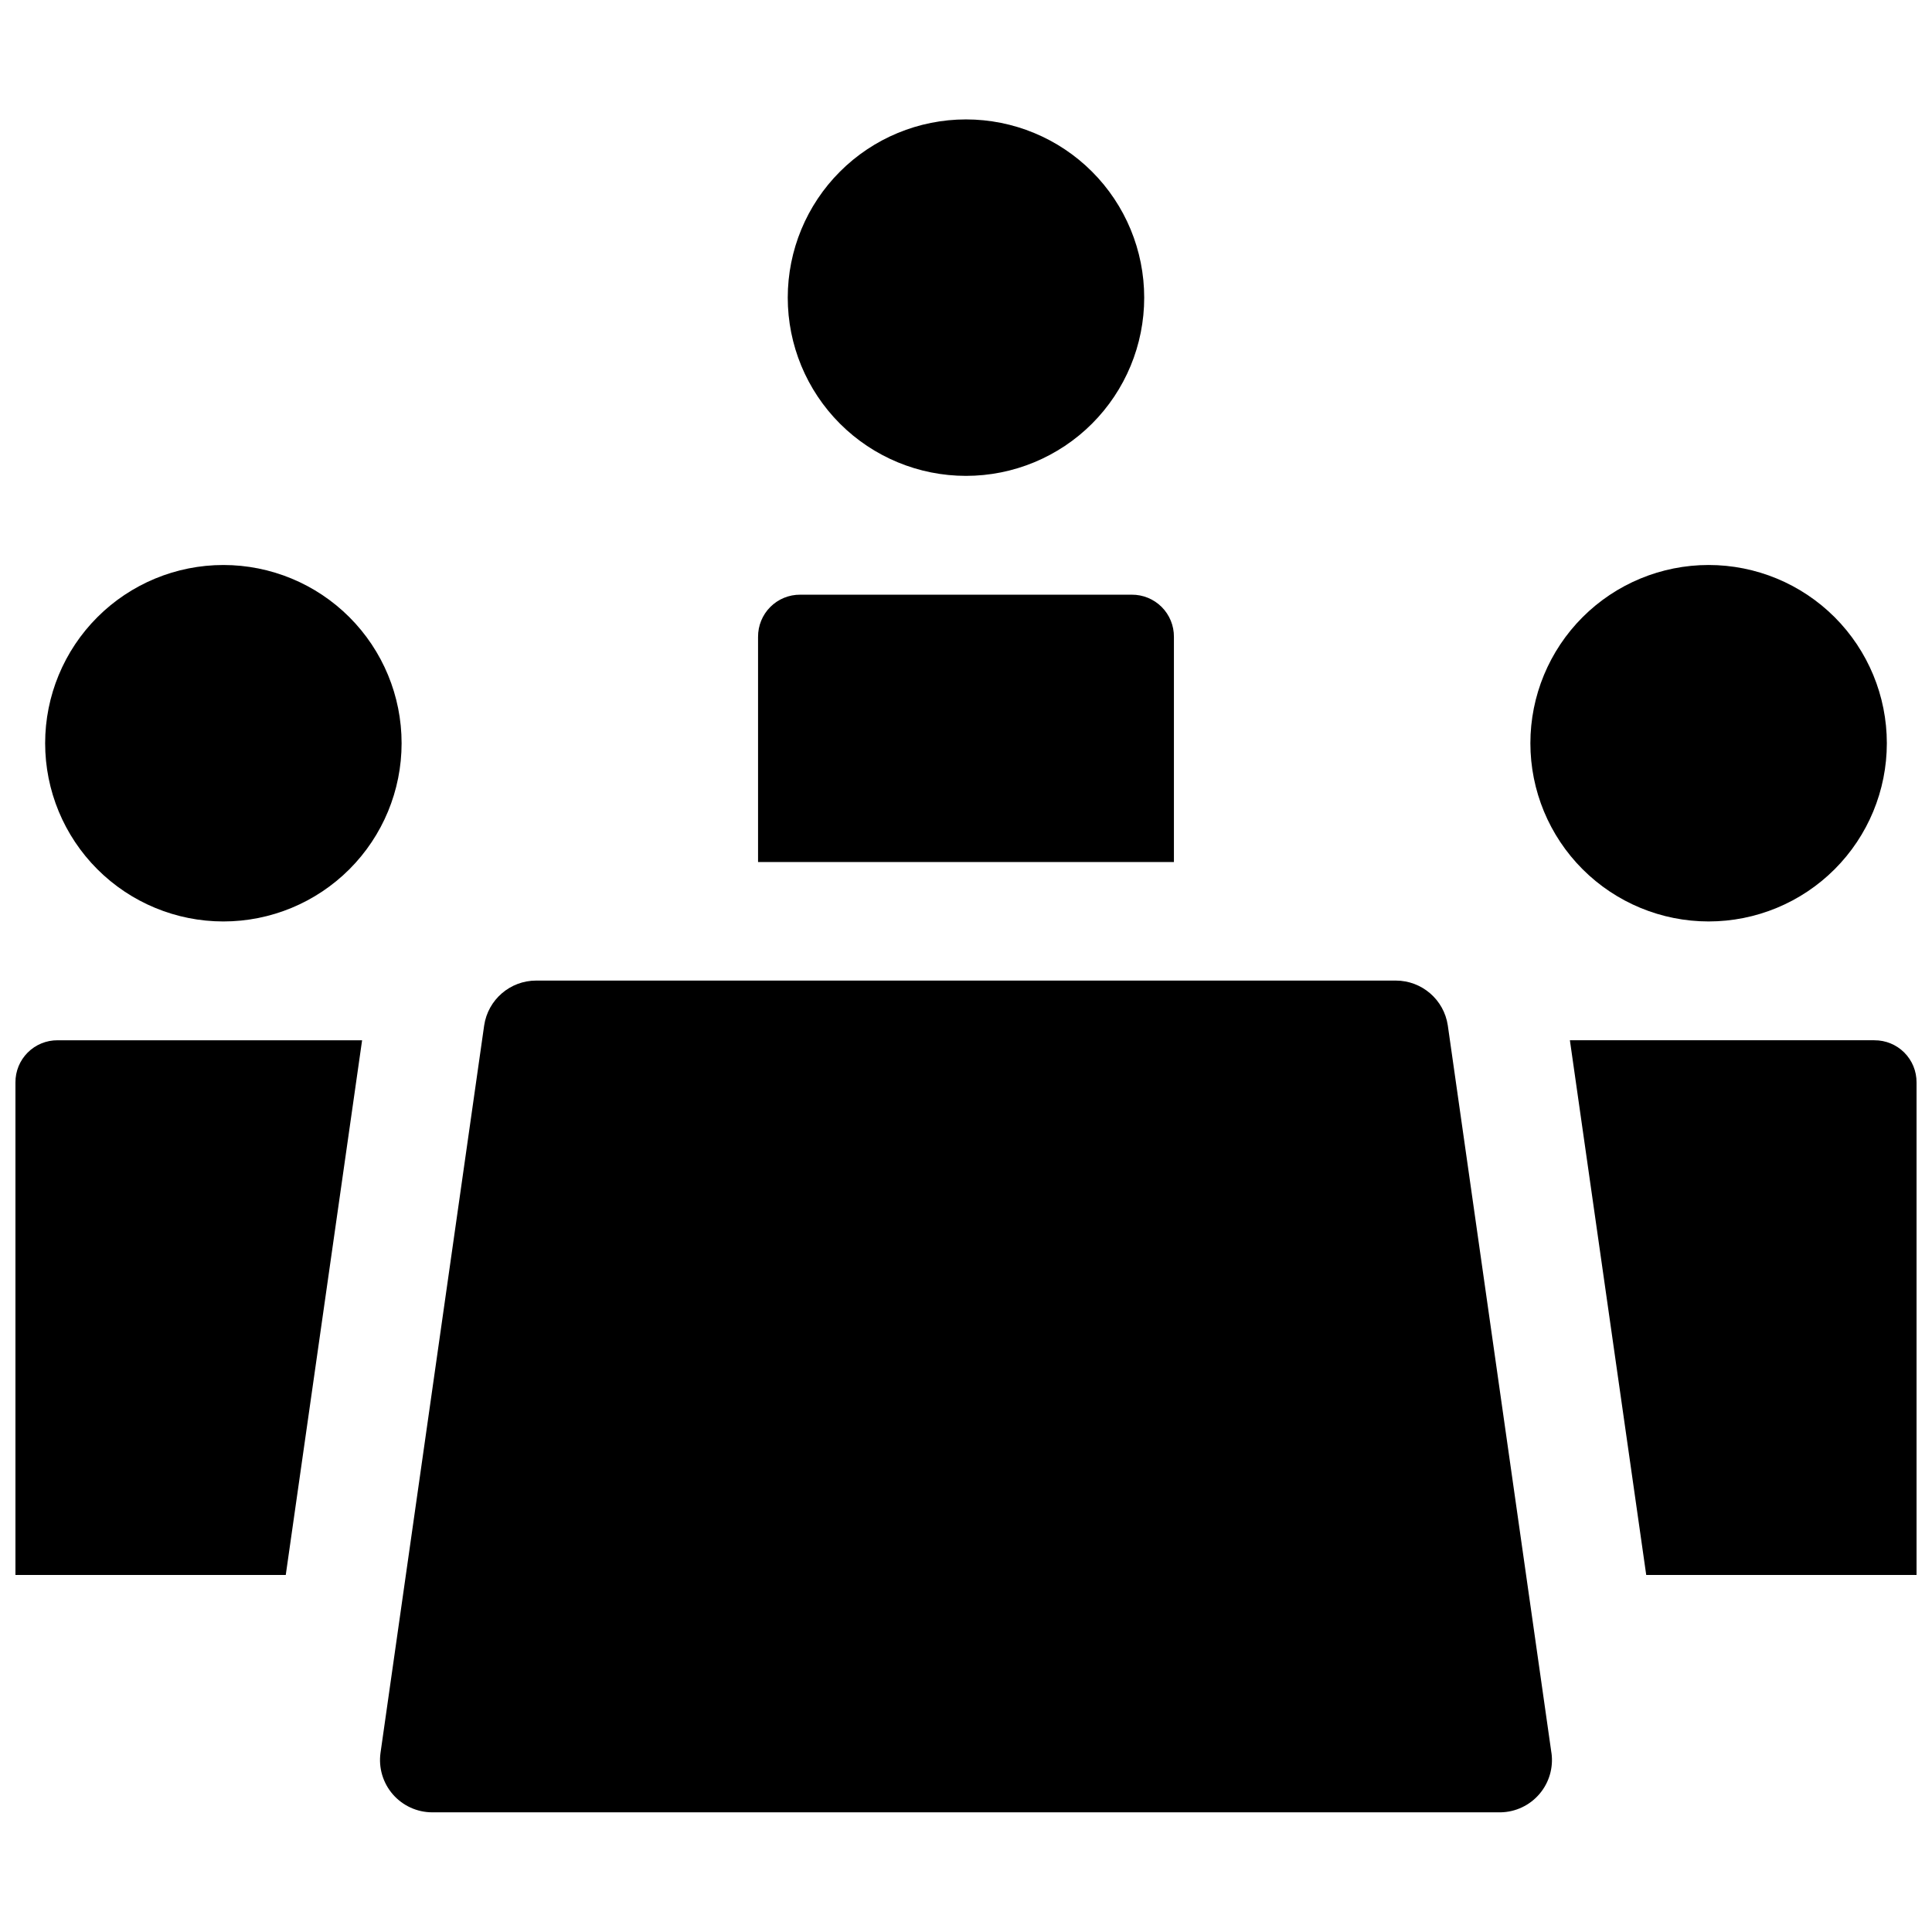 <?xml version="1.0" encoding="UTF-8"?>
<!-- Uploaded to: ICON Repo, www.iconrepo.com, Generator: ICON Repo Mixer Tools -->
<svg width="800px" height="800px" version="1.1" viewBox="144 144 512 512" xmlns="http://www.w3.org/2000/svg">
 <defs>
  <clipPath id="a">
   <path d="m148.09 175h503.81v450h-503.81z"/>
  </clipPath>
 </defs>
 <g clip-path="url(#a)">
  <path d="m219.73 561.38h-71.637v-130.52c-0.02-2.969 1.148-5.824 3.25-7.926 2.102-2.102 4.957-3.273 7.93-3.25h80.688zm-16.531-267.65c-12.527 0-24.543 4.977-33.398 13.832-8.859 8.859-13.836 20.871-13.836 33.398 0 12.527 4.977 24.543 13.836 33.398 8.855 8.859 20.871 13.836 33.398 13.836 12.527 0 24.539-4.977 33.398-13.836 8.855-8.855 13.832-20.871 13.832-33.398 0-12.527-4.977-24.539-13.832-33.398-8.859-8.855-20.871-13.832-33.398-13.832zm437.53 125.95h-80.691l20.23 141.7h71.637v-130.52c0.023-2.969-1.148-5.824-3.25-7.926-2.102-2.102-4.957-3.273-7.926-3.25zm-43.926-31.488c12.523 0 24.539-4.977 33.398-13.836 8.855-8.855 13.832-20.871 13.832-33.398 0-12.527-4.977-24.539-13.832-33.398-8.859-8.855-20.875-13.832-33.398-13.832-12.527 0-24.543 4.977-33.398 13.832-8.859 8.859-13.836 20.871-13.836 33.398 0 12.527 4.977 24.543 13.836 33.398 8.855 8.859 20.871 13.836 33.398 13.836zm-251.91-75.414v59.668h110.21v-59.668c0.023-2.973-1.148-5.828-3.25-7.93-2.102-2.102-4.957-3.269-7.926-3.25h-87.852c-2.973-0.02-5.828 1.148-7.93 3.25-2.102 2.102-3.269 4.957-3.25 7.93zm55.105-42.668c12.523 0 24.539-4.977 33.398-13.832 8.855-8.859 13.832-20.871 13.832-33.398s-4.977-24.543-13.832-33.398c-8.859-8.859-20.875-13.836-33.398-13.836-12.527 0-24.543 4.977-33.398 13.836-8.859 8.855-13.836 20.871-13.836 33.398s4.977 24.539 13.836 33.398c8.855 8.855 20.871 13.832 33.398 13.832zm155.16 338.5-27.473-192.86c-1.016-6.828-6.875-11.883-13.777-11.887h-227.82c-6.902 0.004-12.762 5.059-13.777 11.887l-27.473 192.79c-0.543 3.961 0.648 7.969 3.273 10.984s6.426 4.754 10.426 4.762h283.16c3.957-0.078 7.695-1.84 10.266-4.852 2.574-3.008 3.734-6.973 3.195-10.895z"/>
 </g>
</svg>